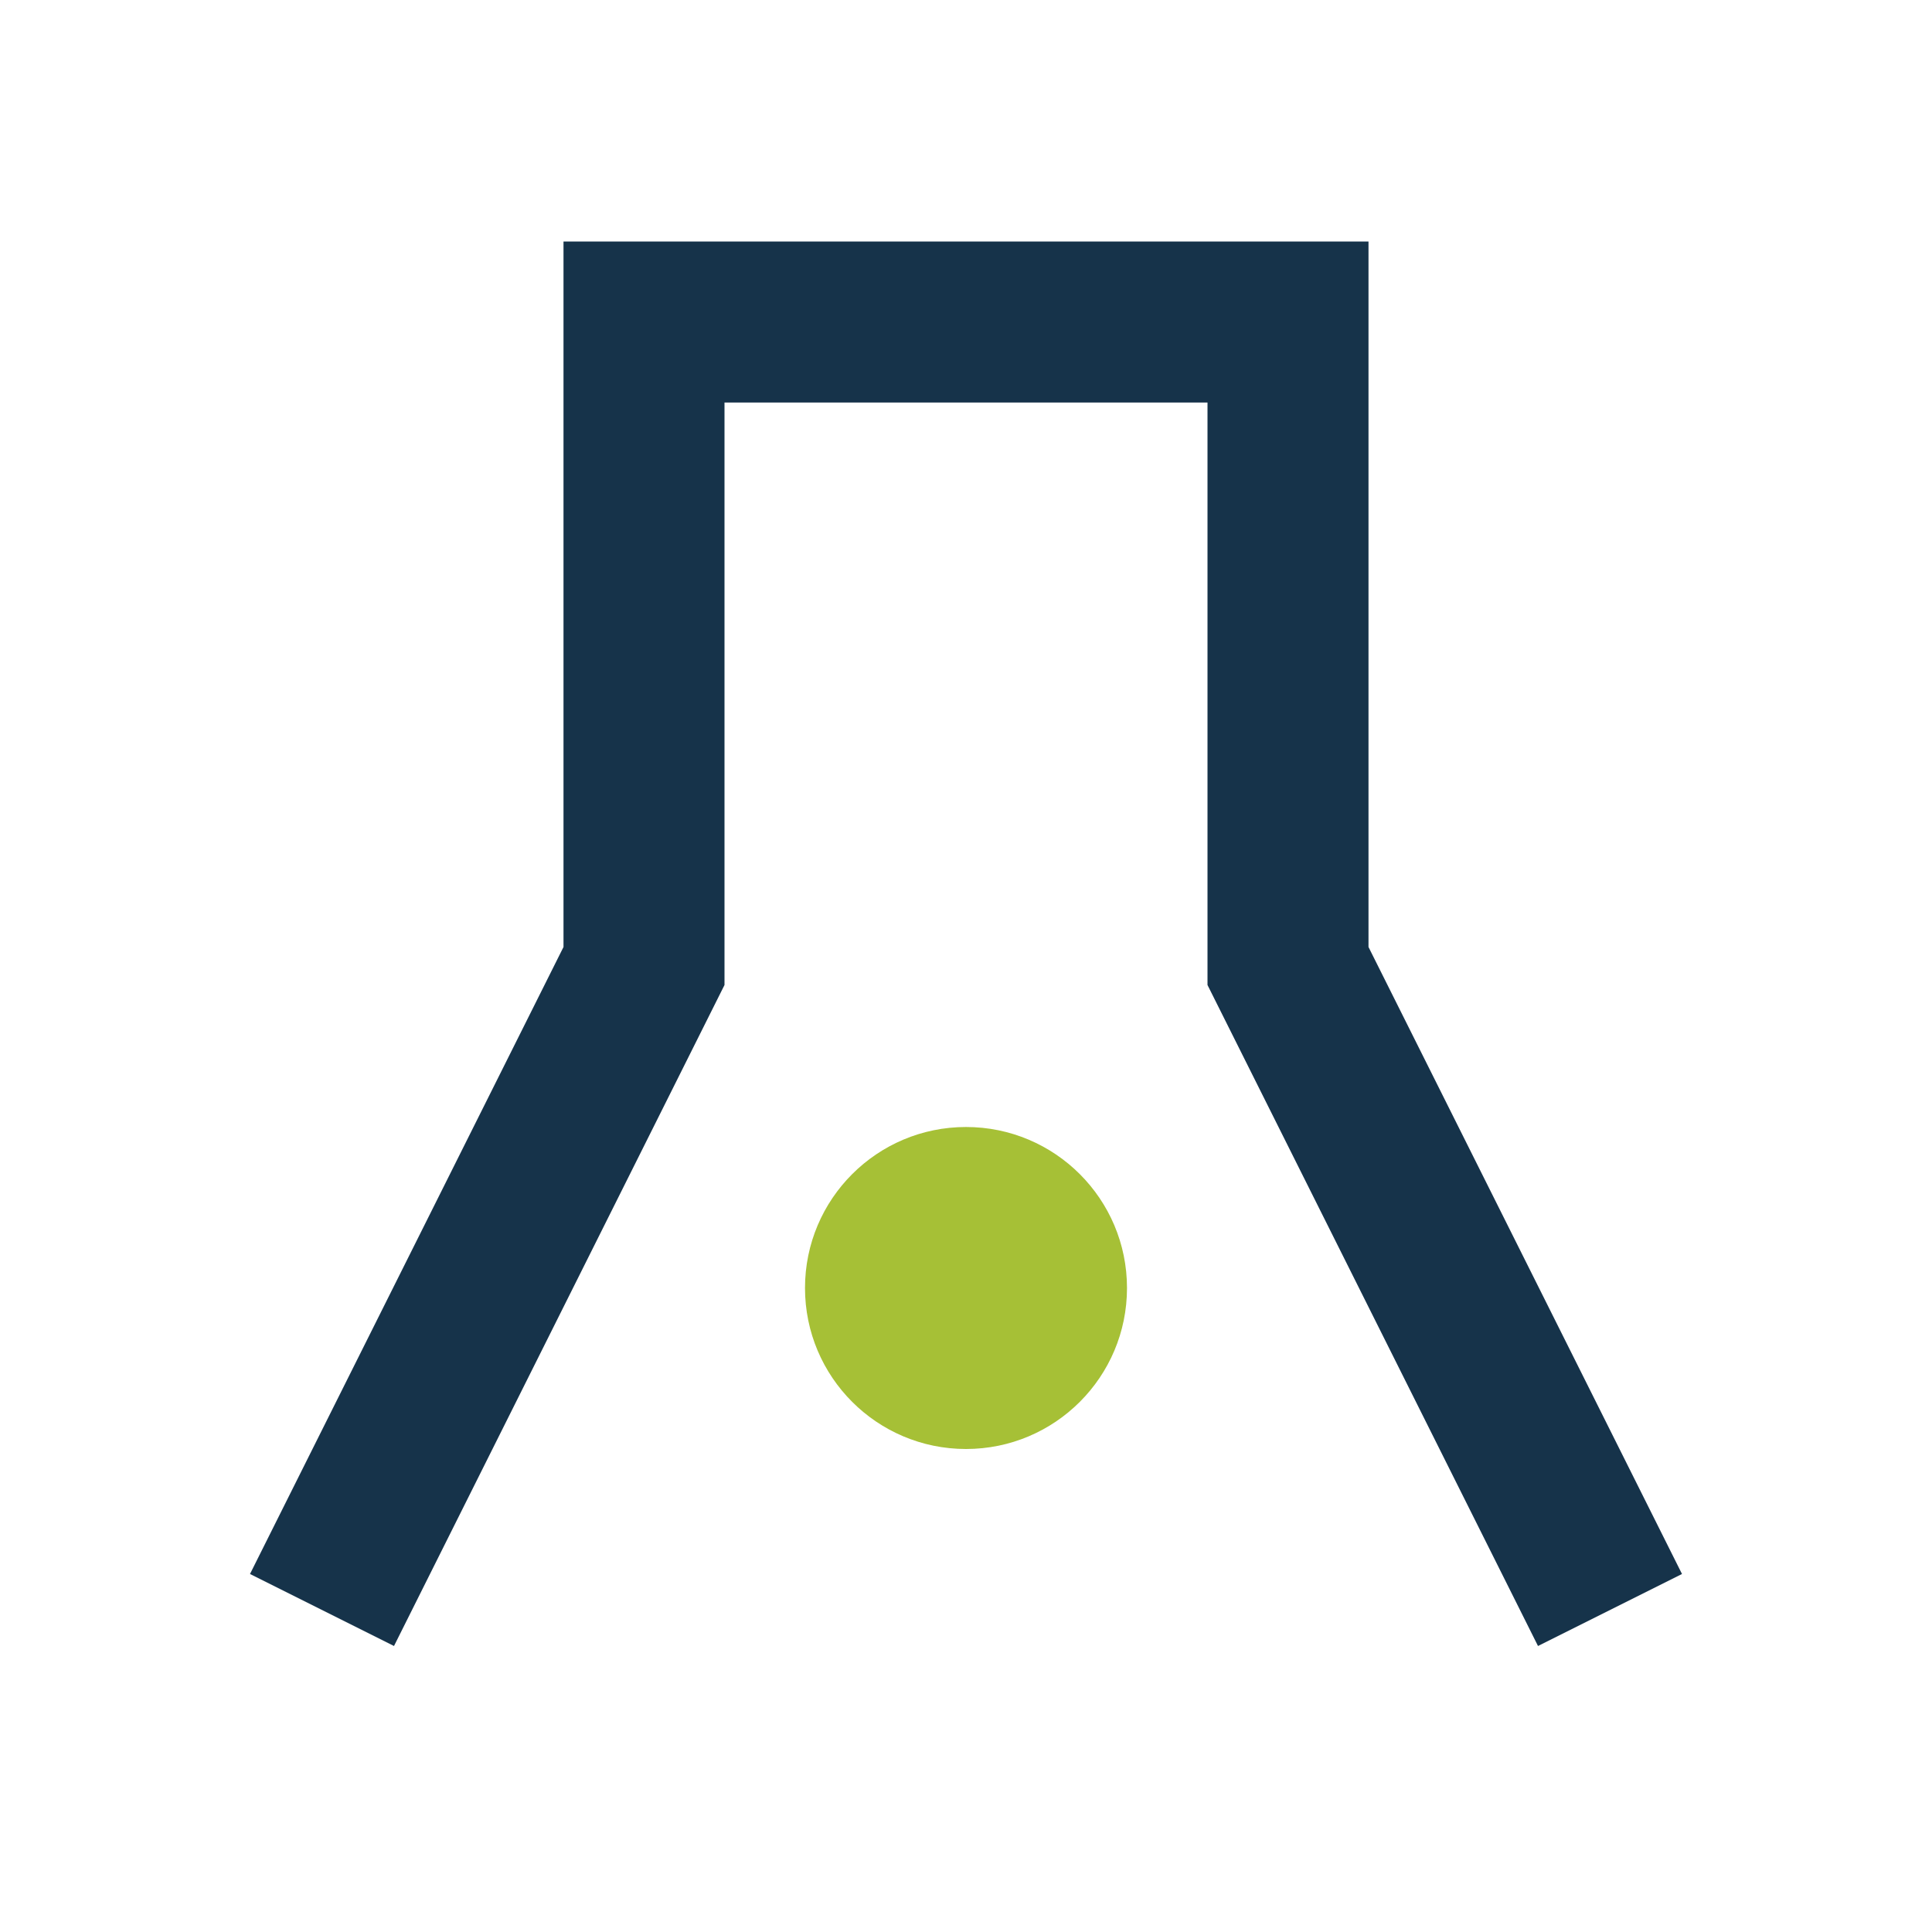 <?xml version="1.0" encoding="UTF-8"?>
<svg xmlns="http://www.w3.org/2000/svg" width="24" height="24" viewBox="0 0 24 24"><path d="M4 20l4-8V4h8v8l4 8" fill="none" stroke="#16334A" stroke-width="2"/><circle cx="12" cy="16" r="2" fill="#A6C036"/></svg>